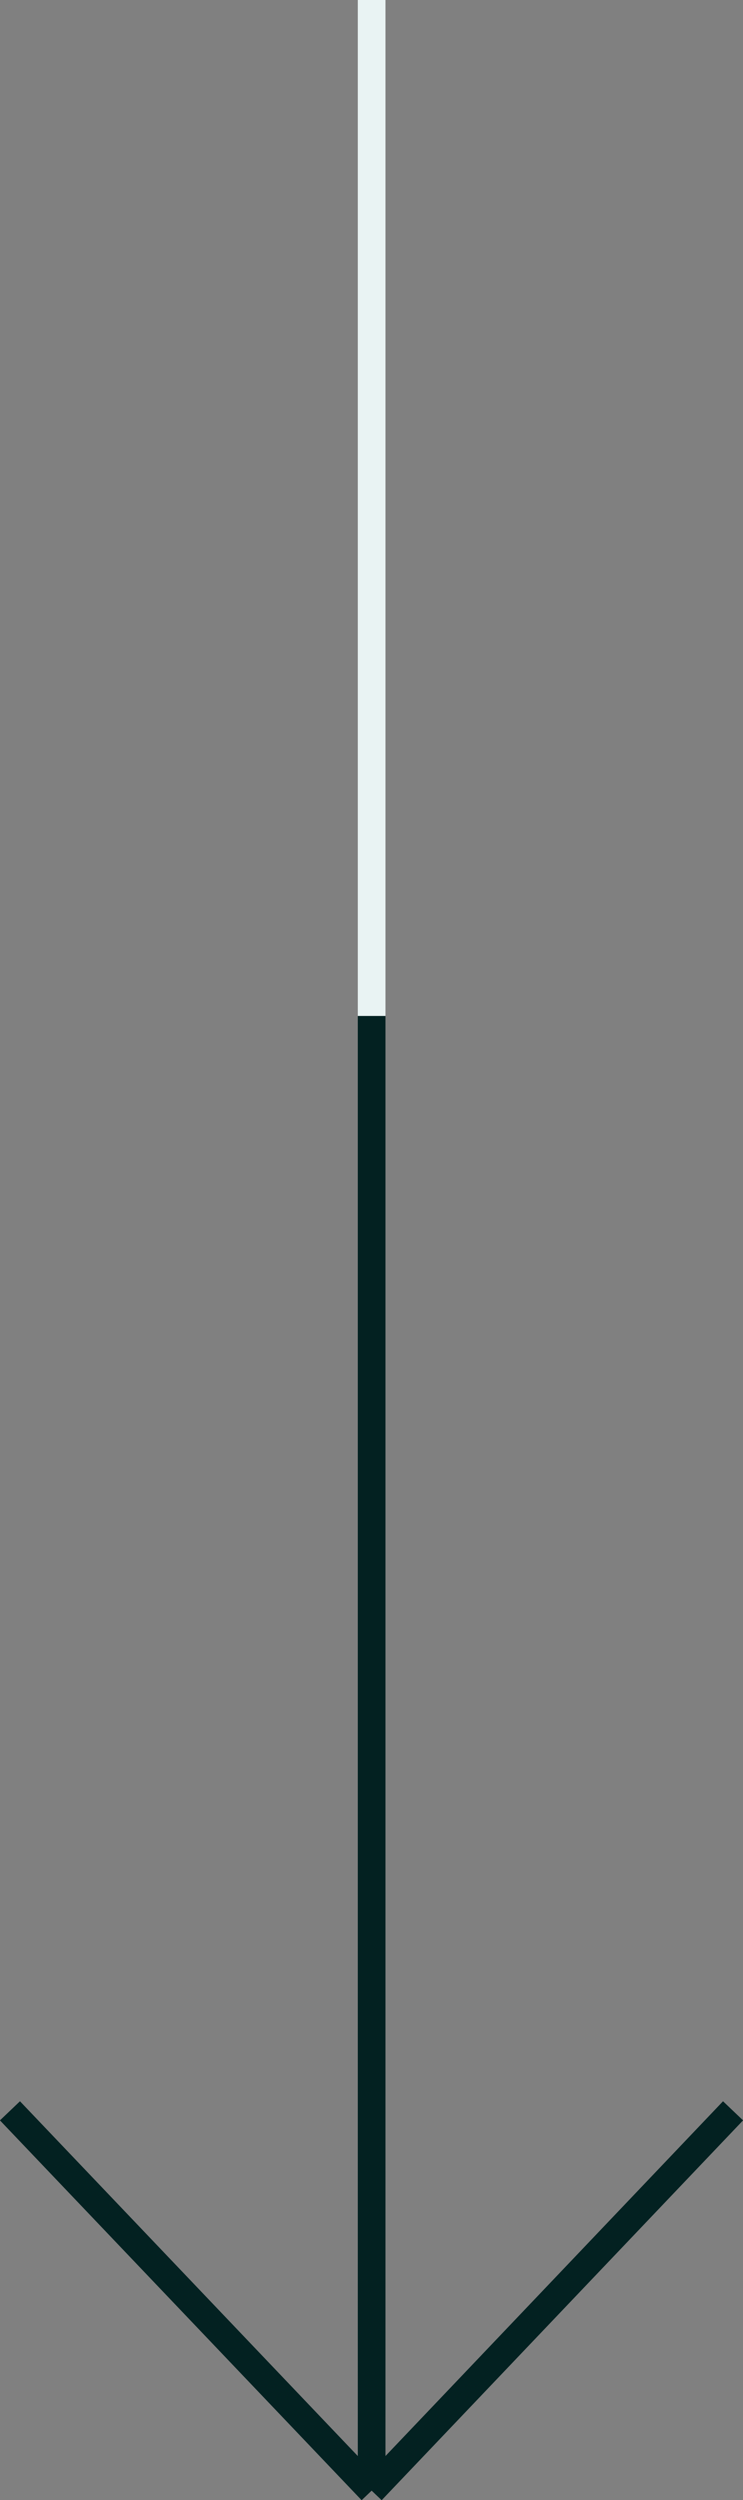 <?xml version="1.0" encoding="UTF-8"?>
<svg xmlns="http://www.w3.org/2000/svg" id="a" viewBox="0 0 26.85 90.24">
  <rect x="0" y="0" width="26.85" height="90.24" fill="#808080" stroke="none"/>
  <path d="M13.43,89.9l13.06-13.71M13.43,89.9L.36,76.19M13.43,89.9v-53.23" style="fill:none; stroke:#032121; stroke-linejoin:round;"></path>
  <line x1="13.43" x2="13.43" y2="36.67" style="fill:none; stroke:#e9f3f3;"></line>
</svg>
